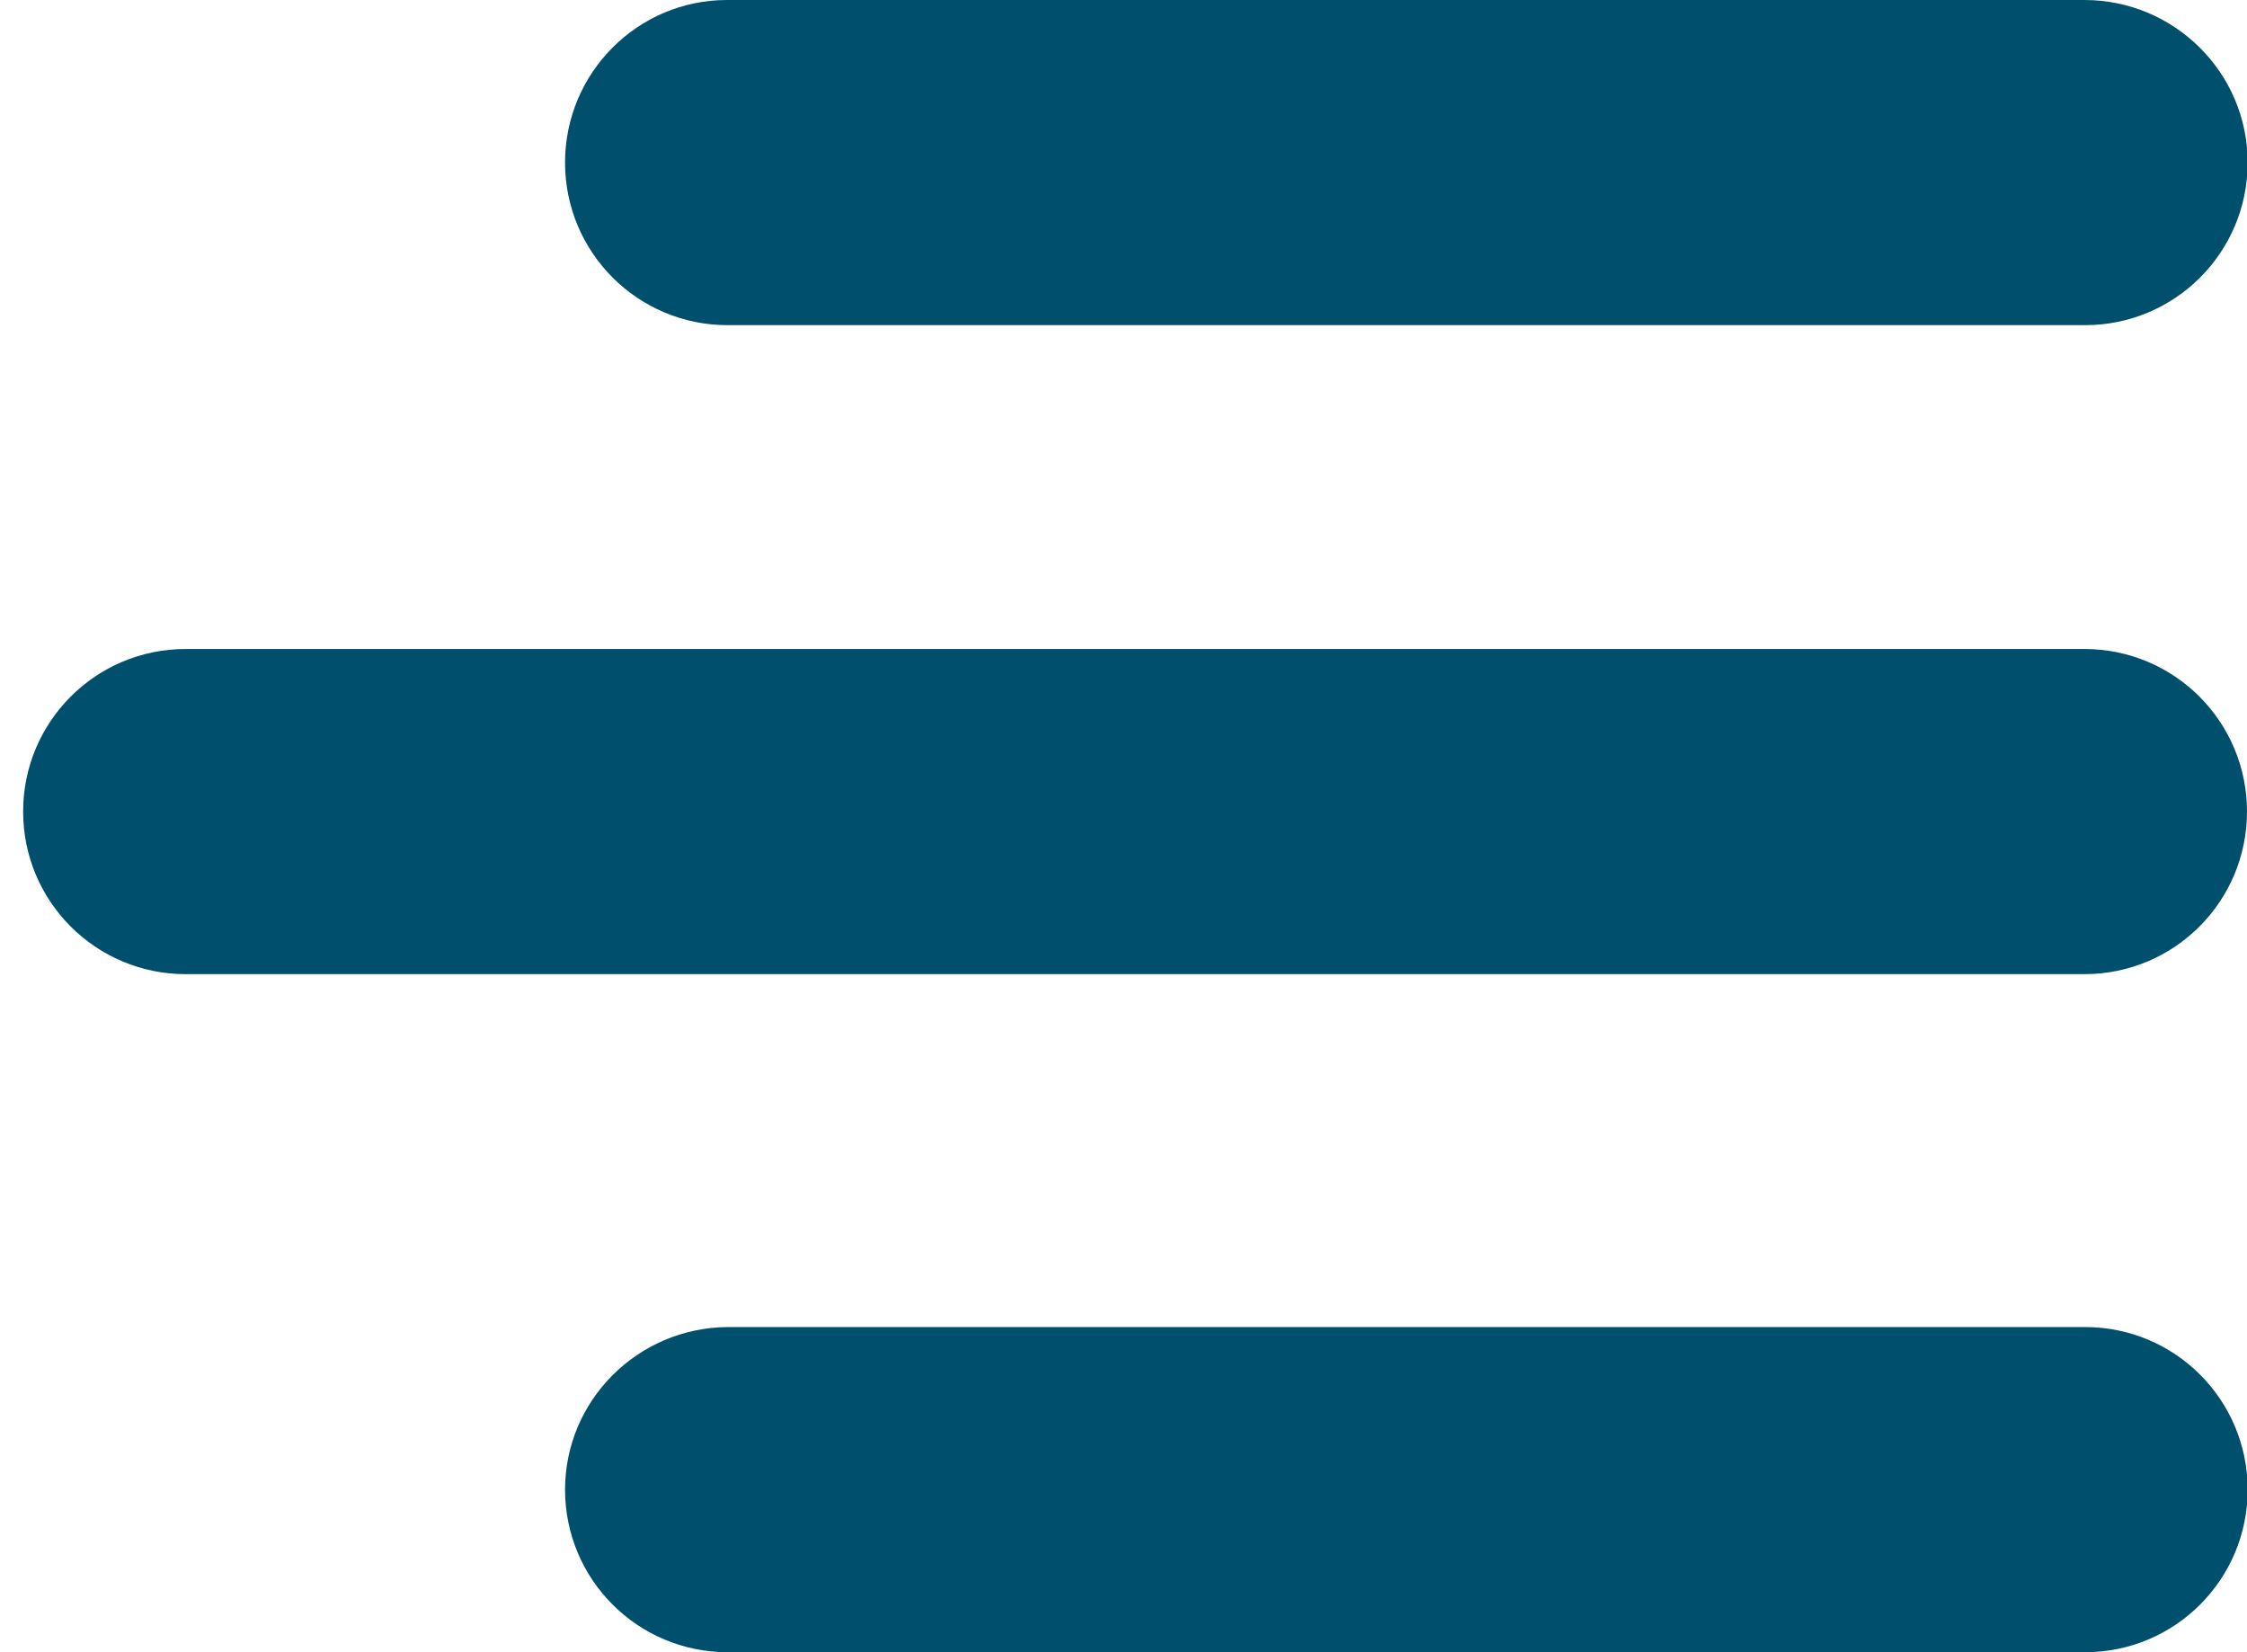 <?xml version="1.0" encoding="utf-8"?>
<!-- Generator: Adobe Illustrator 22.1.0, SVG Export Plug-In . SVG Version: 6.00 Build 0)  -->
<svg version="1.1" id="Ebene_1" xmlns="http://www.w3.org/2000/svg" xmlns:xlink="http://www.w3.org/1999/xlink" x="0px" y="0px"
	 viewBox="0 0 340 250" style="enable-background:new 0 0 340 250;" xml:space="preserve">
<style type="text/css">
	.st0{fill:#00506D;}
</style>
<g>
	<path class="st0" d="M315.4,0h-67h-71.4h-67C96.5,0,85.5,11,85.5,24.6s11,24.6,24.6,24.6h67h71.4h67c13.6,0,24.6-11,24.6-24.6
		S329,0,315.4,0z"/>
	<path class="st0" d="M315.4,98.2h-140h-7.3h-140c-13.6,0-24.6,11-24.6,24.6c0,13.6,11,24.6,24.6,24.6h140h7.3h140
		c13.6,0,24.6-11,24.6-24.6C340,109.2,329,98.2,315.4,98.2z"/>
	<path class="st0" d="M85.5,225.4c0,13.6,11,24.6,24.6,24.6h205.4c13.6,0,24.6-11,24.6-24.6l0,0c0-13.6-11-24.6-24.6-24.6H110.1
		C96.5,200.9,85.5,211.9,85.5,225.4L85.5,225.4z"/>
</g>
<g>
</g>
<g>
</g>
<g>
</g>
<g>
</g>
<g>
</g>
<g>
</g>
<g>
</g>
<g>
</g>
<g>
</g>
<g>
</g>
<g>
</g>
<g>
</g>
<g>
</g>
<g>
</g>
<g>
</g>
</svg>

